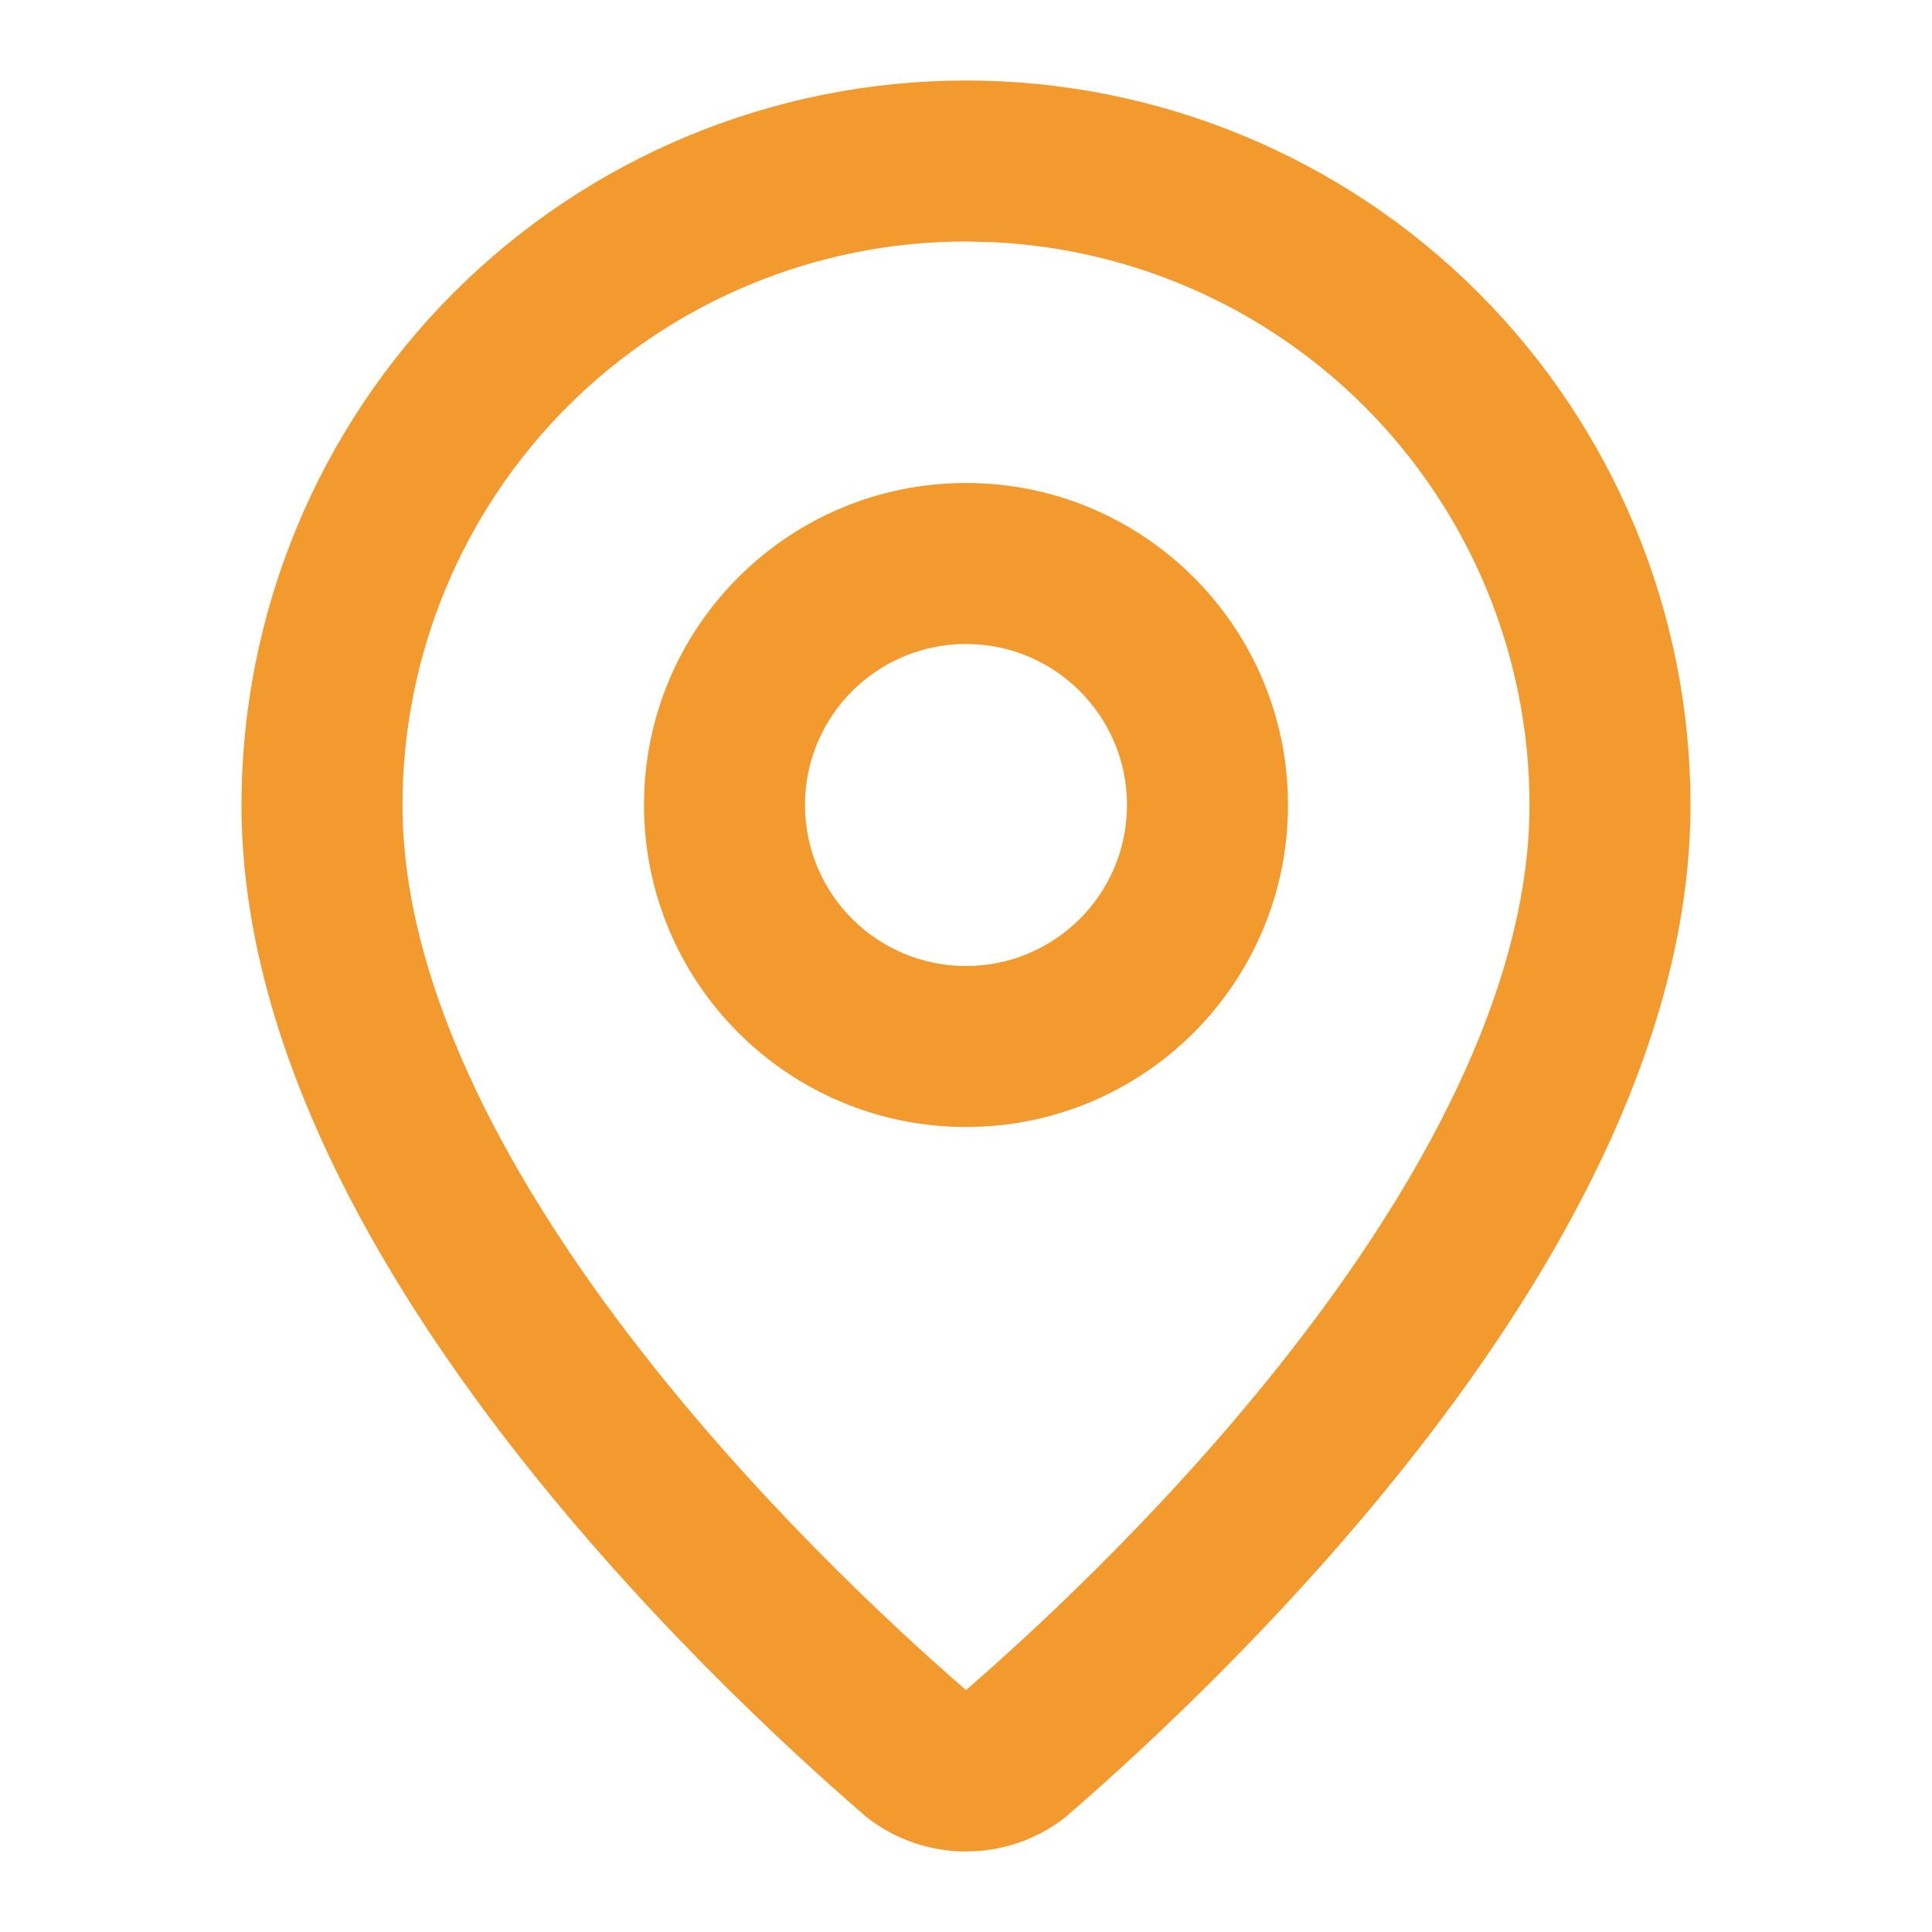 <svg width="24" height="24" viewBox="0 0 24 24" fill="none" xmlns="http://www.w3.org/2000/svg">
<path d="M19 10C19 8.143 18.263 6.363 16.95 5.05C15.719 3.819 14.077 3.095 12.347 3.009L12 3C10.143 3 8.363 3.737 7.05 5.05C5.737 6.363 5 8.143 5 10C5 12.159 6.217 14.487 7.798 16.564C9.326 18.572 11.079 20.196 12 20.995C12.921 20.196 14.674 18.572 16.202 16.564C17.783 14.487 19 12.159 19 10ZM21 10C21 12.834 19.447 15.603 17.794 17.775C16.117 19.978 14.21 21.731 13.255 22.556C13.238 22.57 13.22 22.585 13.202 22.599C12.899 22.827 12.538 22.963 12.162 22.993L12 23C11.566 23 11.144 22.859 10.798 22.599C10.78 22.585 10.762 22.57 10.745 22.556C9.79 21.731 7.882 19.978 6.206 17.775C4.553 15.603 3 12.834 3 10C3 7.613 3.948 5.324 5.636 3.636C7.324 1.948 9.613 1 12 1C14.387 1 16.676 1.948 18.364 3.636C20.052 5.324 21 7.613 21 10Z" fill="#F39A2E"/>
<path d="M14 10C14 8.895 13.105 8 12 8C10.895 8 10 8.895 10 10C10 11.105 10.895 12 12 12C13.105 12 14 11.105 14 10ZM16 10C16 12.209 14.209 14 12 14C9.791 14 8 12.209 8 10C8 7.791 9.791 6 12 6C14.209 6 16 7.791 16 10Z" fill="#F39A2E"/>
</svg>
